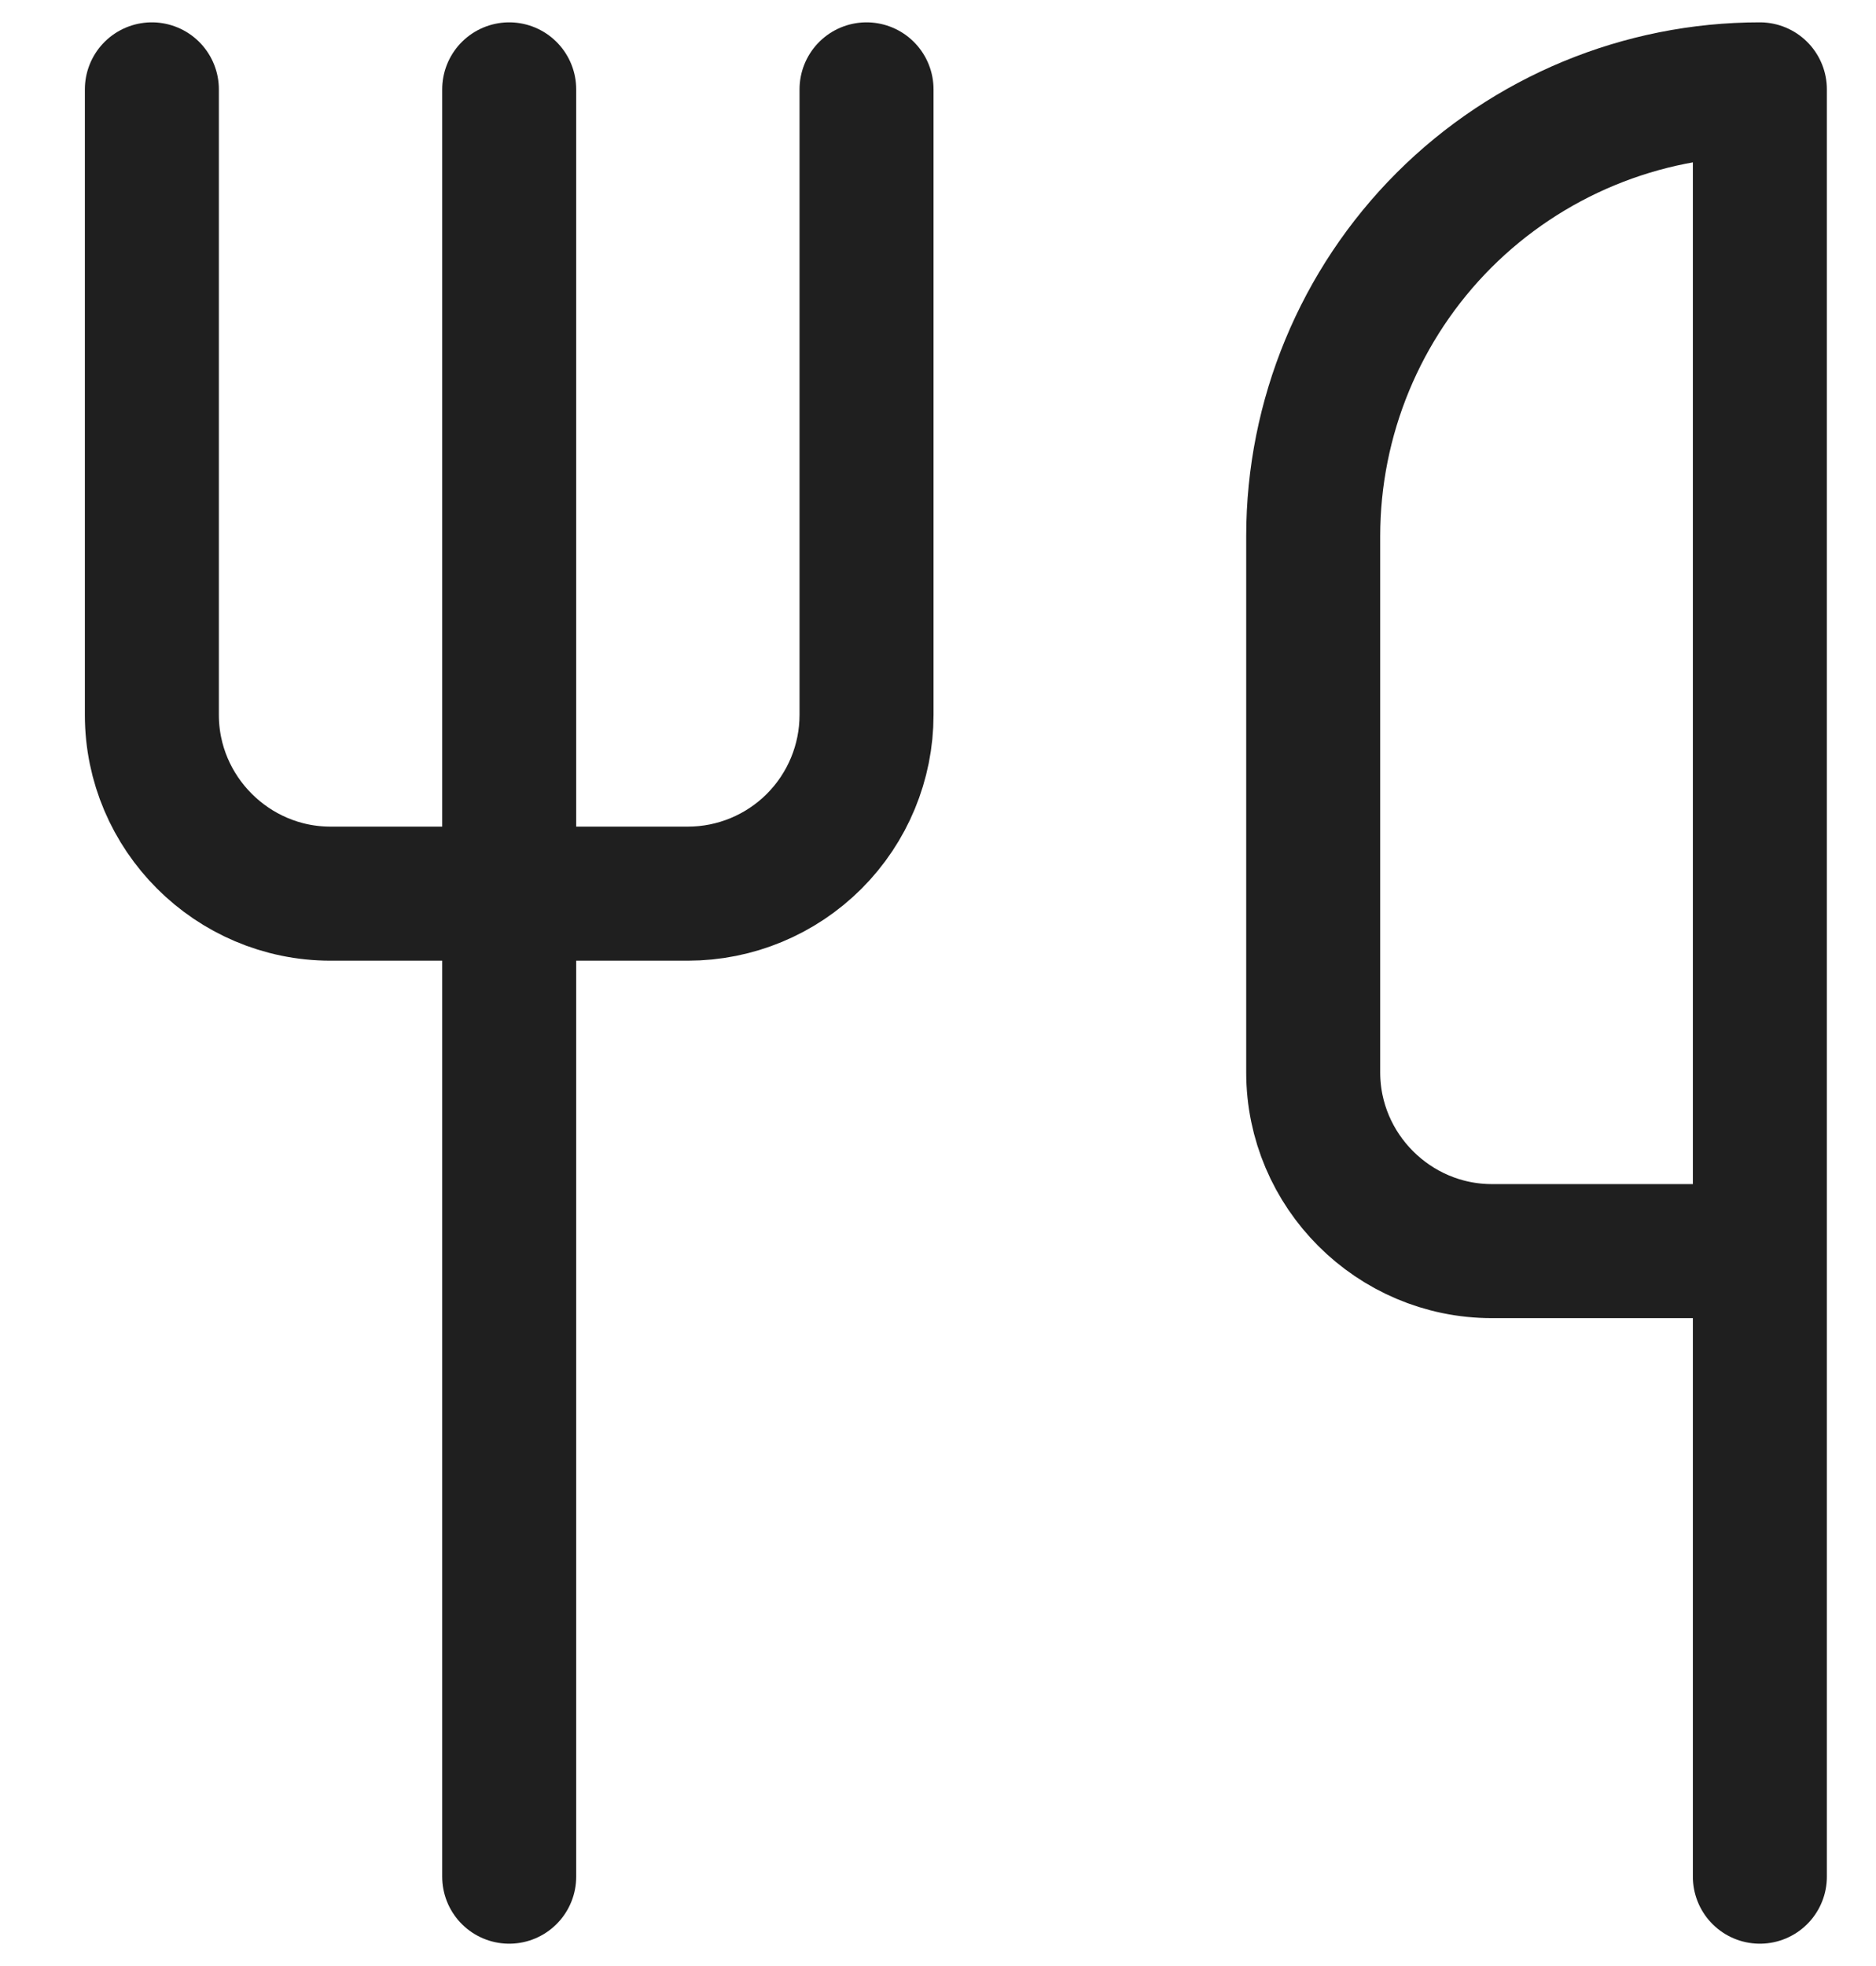 <?xml version="1.0" encoding="UTF-8"?>
<svg xmlns="http://www.w3.org/2000/svg" width="21" height="22" viewBox="0 0 21 22" fill="none">
  <path d="M1.7 1V8C1.7 9.1 2.6 10 3.7 10H7.7C8.23 10 8.739 9.789 9.114 9.414C9.489 9.039 9.7 8.53 9.7 8V1" stroke="#1F1F1F" stroke-width="1.5" stroke-linecap="round" stroke-linejoin="round"></path>
  <path d="M5.7 1V21" stroke="#1F1F1F" stroke-width="1.5" stroke-linecap="round" stroke-linejoin="round"></path>
  <path d="M19.7 14V1C18.374 1 17.102 1.527 16.164 2.464C15.227 3.402 14.7 4.674 14.7 6V12C14.7 13.1 15.6 14 16.7 14H19.7ZM19.7 14V21" stroke="#1F1F1F" stroke-width="1.5" stroke-linecap="round" stroke-linejoin="round"></path>
</svg>

